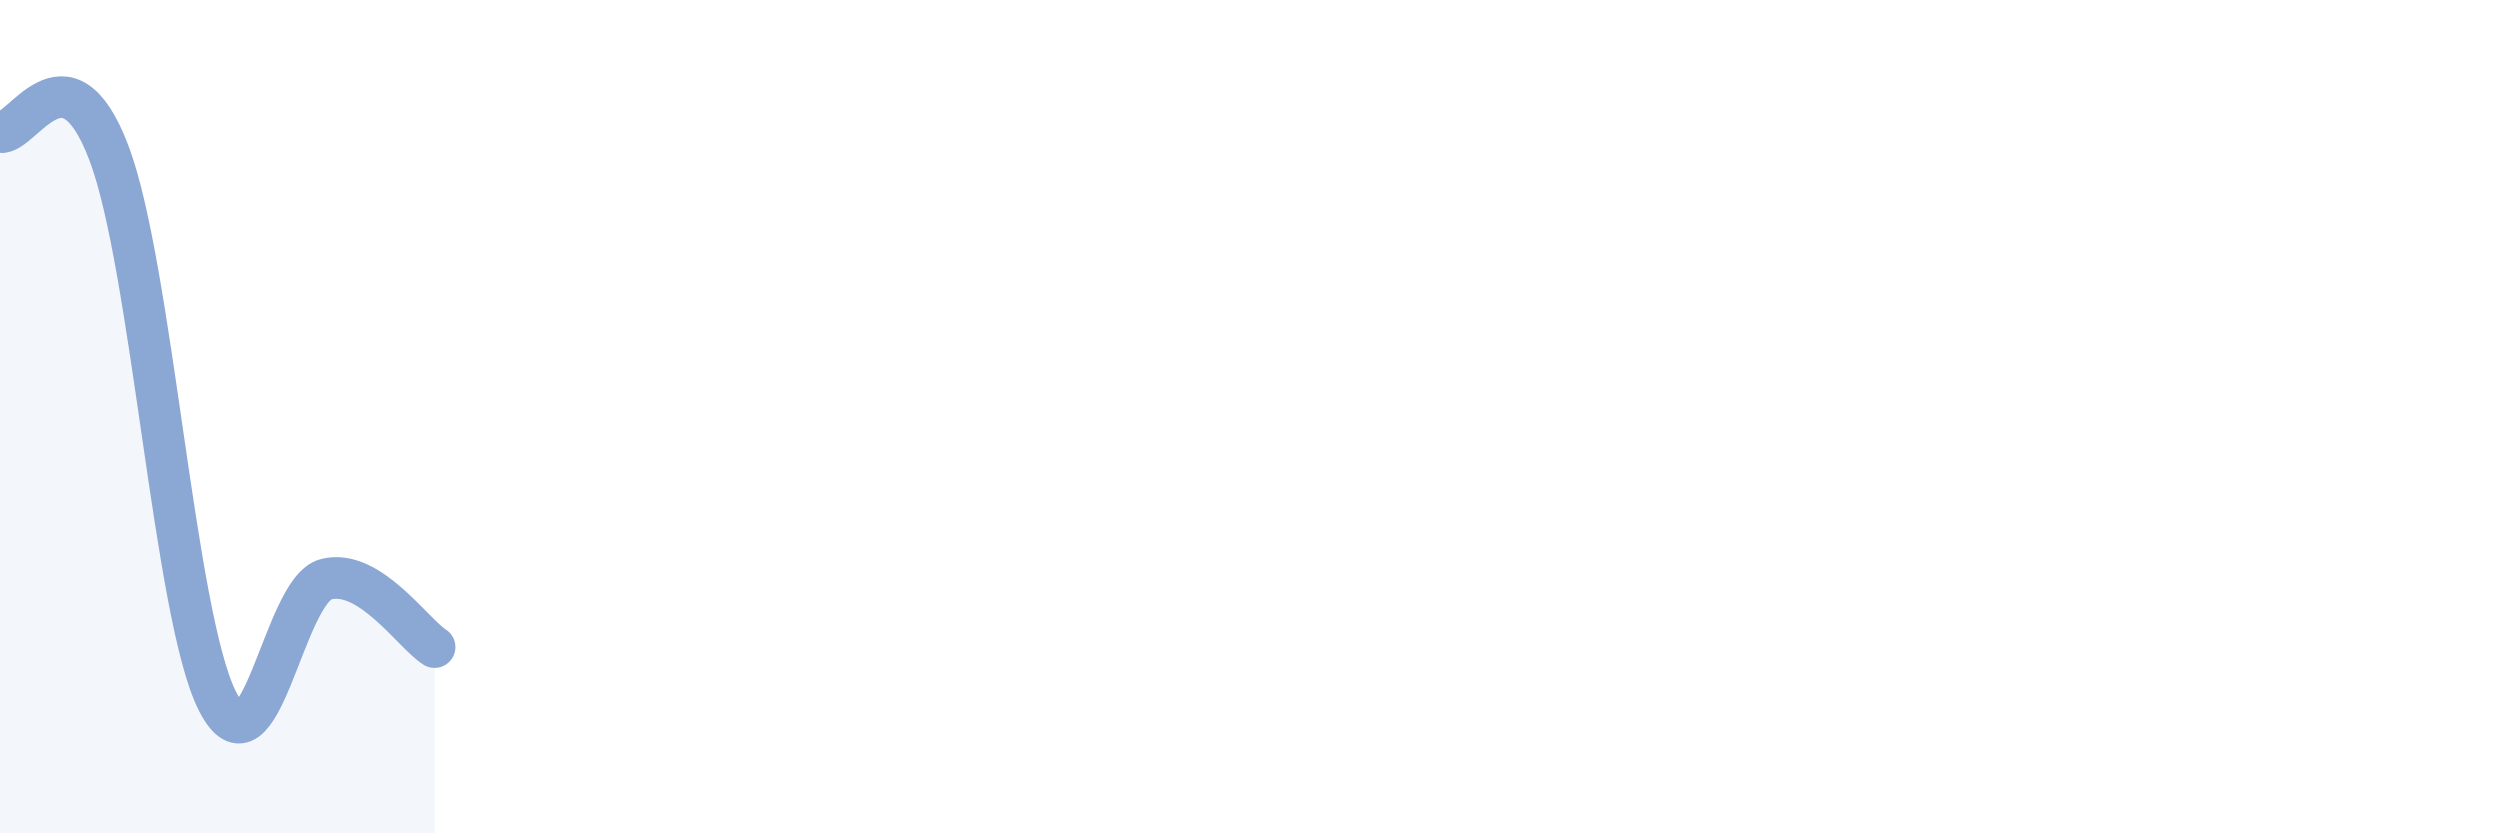 
    <svg width="60" height="20" viewBox="0 0 60 20" xmlns="http://www.w3.org/2000/svg">
      <path
        d="M 0,3.17 C 0.52,3.27 1.57,0.93 2.61,3.66 C 3.65,6.39 4.18,14.78 5.22,16.83 C 6.26,18.88 6.79,14.16 7.83,13.9 C 8.87,13.64 9.91,15.2 10.43,15.53L10.43 20L0 20Z"
        fill="#8ba7d3"
        opacity="0.1"
        stroke-linecap="round"
        stroke-linejoin="round"
      />
      <path
        d="M 0,3.17 C 0.52,3.27 1.57,0.93 2.61,3.66 C 3.65,6.39 4.18,14.78 5.22,16.83 C 6.26,18.88 6.79,14.16 7.83,13.9 C 8.87,13.64 9.91,15.2 10.43,15.53"
        stroke="#8ba7d3"
        stroke-width="1"
        fill="none"
        stroke-linecap="round"
        stroke-linejoin="round"
      />
    </svg>
  